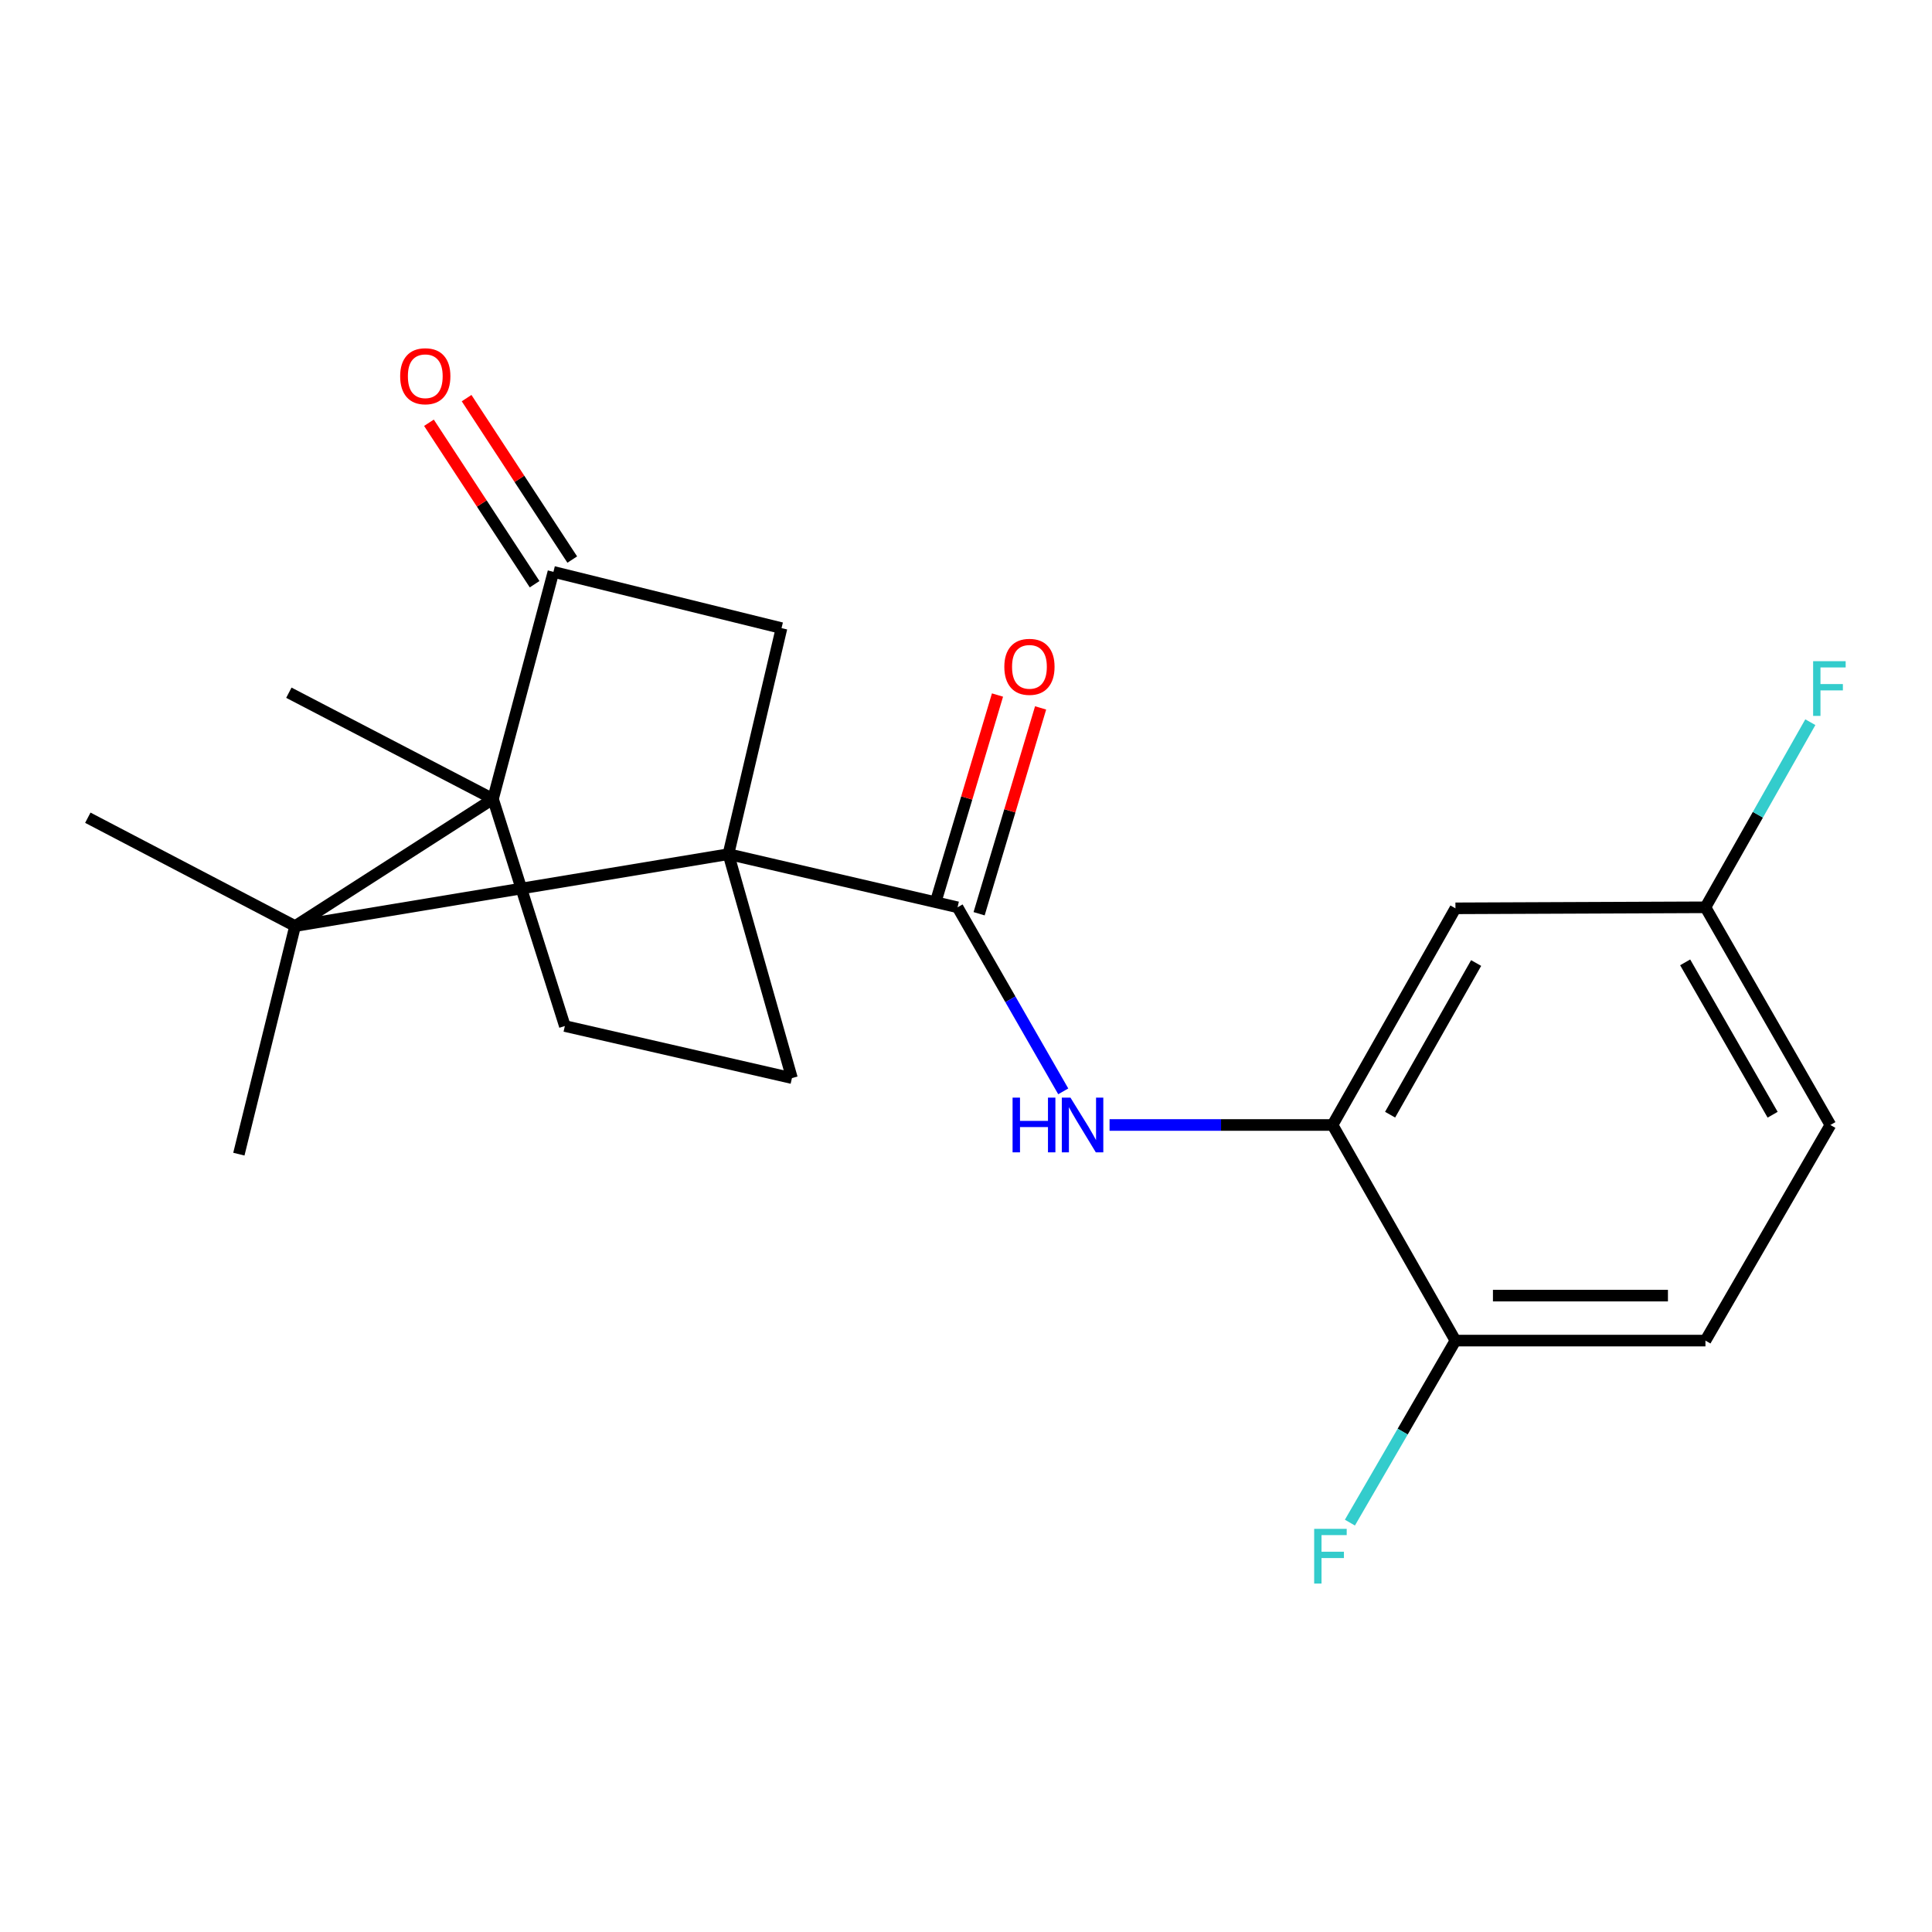 <?xml version='1.0' encoding='iso-8859-1'?>
<svg version='1.1' baseProfile='full'
              xmlns='http://www.w3.org/2000/svg'
                      xmlns:rdkit='http://www.rdkit.org/xml'
                      xmlns:xlink='http://www.w3.org/1999/xlink'
                  xml:space='preserve'
width='1000px' height='1000px' viewBox='0 0 1000 1000'>
<!-- END OF HEADER -->
<rect style='opacity:1.0;fill:#FFFFFF;stroke:none' width='1000' height='1000' x='0' y='0'> </rect>
<path class='bond-0' d='M 377.031,442.112 L 152.733,479.334' style='fill:none;fill-rule:evenodd;stroke:#000000;stroke-width:6px;stroke-linecap:butt;stroke-linejoin:miter;stroke-opacity:1' />
<path class='bond-2' d='M 377.031,442.112 L 495.63,469.618' style='fill:none;fill-rule:evenodd;stroke:#000000;stroke-width:6px;stroke-linecap:butt;stroke-linejoin:miter;stroke-opacity:1' />
<path class='bond-4' d='M 377.031,442.112 L 404.51,325.118' style='fill:none;fill-rule:evenodd;stroke:#000000;stroke-width:6px;stroke-linecap:butt;stroke-linejoin:miter;stroke-opacity:1' />
<path class='bond-7' d='M 377.031,442.112 L 409.905,558.02' style='fill:none;fill-rule:evenodd;stroke:#000000;stroke-width:6px;stroke-linecap:butt;stroke-linejoin:miter;stroke-opacity:1' />
<path class='bond-1' d='M 152.733,479.334 L 255.172,413.546' style='fill:none;fill-rule:evenodd;stroke:#000000;stroke-width:6px;stroke-linecap:butt;stroke-linejoin:miter;stroke-opacity:1' />
<path class='bond-16' d='M 152.733,479.334 L 123.636,597.389' style='fill:none;fill-rule:evenodd;stroke:#000000;stroke-width:6px;stroke-linecap:butt;stroke-linejoin:miter;stroke-opacity:1' />
<path class='bond-17' d='M 152.733,479.334 L 45.455,423.25' style='fill:none;fill-rule:evenodd;stroke:#000000;stroke-width:6px;stroke-linecap:butt;stroke-linejoin:miter;stroke-opacity:1' />
<path class='bond-18' d='M 255.172,413.546 L 149.511,358.549' style='fill:none;fill-rule:evenodd;stroke:#000000;stroke-width:6px;stroke-linecap:butt;stroke-linejoin:miter;stroke-opacity:1' />
<path class='bond-21' d='M 255.172,413.546 L 292.368,531.071' style='fill:none;fill-rule:evenodd;stroke:#000000;stroke-width:6px;stroke-linecap:butt;stroke-linejoin:miter;stroke-opacity:1' />
<path class='bond-22' d='M 255.172,413.546 L 286.455,296.009' style='fill:none;fill-rule:evenodd;stroke:#000000;stroke-width:6px;stroke-linecap:butt;stroke-linejoin:miter;stroke-opacity:1' />
<path class='bond-5' d='M 495.63,469.618 L 522.982,517.25' style='fill:none;fill-rule:evenodd;stroke:#000000;stroke-width:6px;stroke-linecap:butt;stroke-linejoin:miter;stroke-opacity:1' />
<path class='bond-5' d='M 522.982,517.25 L 550.334,564.883' style='fill:none;fill-rule:evenodd;stroke:#0000FF;stroke-width:6px;stroke-linecap:butt;stroke-linejoin:miter;stroke-opacity:1' />
<path class='bond-11' d='M 506.786,472.951 L 522.7,419.681' style='fill:none;fill-rule:evenodd;stroke:#000000;stroke-width:6px;stroke-linecap:butt;stroke-linejoin:miter;stroke-opacity:1' />
<path class='bond-11' d='M 522.7,419.681 L 538.614,366.411' style='fill:none;fill-rule:evenodd;stroke:#FF0000;stroke-width:6px;stroke-linecap:butt;stroke-linejoin:miter;stroke-opacity:1' />
<path class='bond-11' d='M 484.473,466.285 L 500.387,413.015' style='fill:none;fill-rule:evenodd;stroke:#000000;stroke-width:6px;stroke-linecap:butt;stroke-linejoin:miter;stroke-opacity:1' />
<path class='bond-11' d='M 500.387,413.015 L 516.301,359.745' style='fill:none;fill-rule:evenodd;stroke:#FF0000;stroke-width:6px;stroke-linecap:butt;stroke-linejoin:miter;stroke-opacity:1' />
<path class='bond-3' d='M 286.455,296.009 L 404.51,325.118' style='fill:none;fill-rule:evenodd;stroke:#000000;stroke-width:6px;stroke-linecap:butt;stroke-linejoin:miter;stroke-opacity:1' />
<path class='bond-12' d='M 296.198,289.633 L 268.853,247.85' style='fill:none;fill-rule:evenodd;stroke:#000000;stroke-width:6px;stroke-linecap:butt;stroke-linejoin:miter;stroke-opacity:1' />
<path class='bond-12' d='M 268.853,247.85 L 241.509,206.068' style='fill:none;fill-rule:evenodd;stroke:#FF0000;stroke-width:6px;stroke-linecap:butt;stroke-linejoin:miter;stroke-opacity:1' />
<path class='bond-12' d='M 276.712,302.385 L 249.368,260.603' style='fill:none;fill-rule:evenodd;stroke:#000000;stroke-width:6px;stroke-linecap:butt;stroke-linejoin:miter;stroke-opacity:1' />
<path class='bond-12' d='M 249.368,260.603 L 222.023,218.82' style='fill:none;fill-rule:evenodd;stroke:#FF0000;stroke-width:6px;stroke-linecap:butt;stroke-linejoin:miter;stroke-opacity:1' />
<path class='bond-6' d='M 574.305,582.291 L 632.012,582.291' style='fill:none;fill-rule:evenodd;stroke:#0000FF;stroke-width:6px;stroke-linecap:butt;stroke-linejoin:miter;stroke-opacity:1' />
<path class='bond-6' d='M 632.012,582.291 L 689.719,582.291' style='fill:none;fill-rule:evenodd;stroke:#000000;stroke-width:6px;stroke-linecap:butt;stroke-linejoin:miter;stroke-opacity:1' />
<path class='bond-9' d='M 689.719,582.291 L 753.333,470.148' style='fill:none;fill-rule:evenodd;stroke:#000000;stroke-width:6px;stroke-linecap:butt;stroke-linejoin:miter;stroke-opacity:1' />
<path class='bond-9' d='M 719.516,576.96 L 764.046,498.46' style='fill:none;fill-rule:evenodd;stroke:#000000;stroke-width:6px;stroke-linecap:butt;stroke-linejoin:miter;stroke-opacity:1' />
<path class='bond-10' d='M 689.719,582.291 L 753.333,693.89' style='fill:none;fill-rule:evenodd;stroke:#000000;stroke-width:6px;stroke-linecap:butt;stroke-linejoin:miter;stroke-opacity:1' />
<path class='bond-8' d='M 409.905,558.02 L 292.368,531.071' style='fill:none;fill-rule:evenodd;stroke:#000000;stroke-width:6px;stroke-linecap:butt;stroke-linejoin:miter;stroke-opacity:1' />
<path class='bond-14' d='M 753.333,470.148 L 882.734,469.618' style='fill:none;fill-rule:evenodd;stroke:#000000;stroke-width:6px;stroke-linecap:butt;stroke-linejoin:miter;stroke-opacity:1' />
<path class='bond-13' d='M 753.333,693.89 L 882.734,693.89' style='fill:none;fill-rule:evenodd;stroke:#000000;stroke-width:6px;stroke-linecap:butt;stroke-linejoin:miter;stroke-opacity:1' />
<path class='bond-13' d='M 772.743,670.603 L 863.324,670.603' style='fill:none;fill-rule:evenodd;stroke:#000000;stroke-width:6px;stroke-linecap:butt;stroke-linejoin:miter;stroke-opacity:1' />
<path class='bond-15' d='M 753.333,693.89 L 726.022,740.997' style='fill:none;fill-rule:evenodd;stroke:#000000;stroke-width:6px;stroke-linecap:butt;stroke-linejoin:miter;stroke-opacity:1' />
<path class='bond-15' d='M 726.022,740.997 L 698.711,788.105' style='fill:none;fill-rule:evenodd;stroke:#33CCCC;stroke-width:6px;stroke-linecap:butt;stroke-linejoin:miter;stroke-opacity:1' />
<path class='bond-19' d='M 882.734,693.89 L 947.409,582.291' style='fill:none;fill-rule:evenodd;stroke:#000000;stroke-width:6px;stroke-linecap:butt;stroke-linejoin:miter;stroke-opacity:1' />
<path class='bond-20' d='M 882.734,469.618 L 909.879,421.71' style='fill:none;fill-rule:evenodd;stroke:#000000;stroke-width:6px;stroke-linecap:butt;stroke-linejoin:miter;stroke-opacity:1' />
<path class='bond-20' d='M 909.879,421.71 L 937.025,373.802' style='fill:none;fill-rule:evenodd;stroke:#33CCCC;stroke-width:6px;stroke-linecap:butt;stroke-linejoin:miter;stroke-opacity:1' />
<path class='bond-23' d='M 882.734,469.618 L 947.409,582.291' style='fill:none;fill-rule:evenodd;stroke:#000000;stroke-width:6px;stroke-linecap:butt;stroke-linejoin:miter;stroke-opacity:1' />
<path class='bond-23' d='M 872.238,498.112 L 917.511,576.983' style='fill:none;fill-rule:evenodd;stroke:#000000;stroke-width:6px;stroke-linecap:butt;stroke-linejoin:miter;stroke-opacity:1' />
<path  class='atom-6' d='M 524.11 568.131
L 527.95 568.131
L 527.95 580.171
L 542.43 580.171
L 542.43 568.131
L 546.27 568.131
L 546.27 596.451
L 542.43 596.451
L 542.43 583.371
L 527.95 583.371
L 527.95 596.451
L 524.11 596.451
L 524.11 568.131
' fill='#0000FF'/>
<path  class='atom-6' d='M 554.07 568.131
L 563.35 583.131
Q 564.27 584.611, 565.75 587.291
Q 567.23 589.971, 567.31 590.131
L 567.31 568.131
L 571.07 568.131
L 571.07 596.451
L 567.19 596.451
L 557.23 580.051
Q 556.07 578.131, 554.83 575.931
Q 553.63 573.731, 553.27 573.051
L 553.27 596.451
L 549.59 596.451
L 549.59 568.131
L 554.07 568.131
' fill='#0000FF'/>
<path  class='atom-12' d='M 519.838 345.148
Q 519.838 338.348, 523.198 334.548
Q 526.558 330.748, 532.838 330.748
Q 539.118 330.748, 542.478 334.548
Q 545.838 338.348, 545.838 345.148
Q 545.838 352.028, 542.438 355.948
Q 539.038 359.828, 532.838 359.828
Q 526.598 359.828, 523.198 355.948
Q 519.838 352.068, 519.838 345.148
M 532.838 356.628
Q 537.158 356.628, 539.478 353.748
Q 541.838 350.828, 541.838 345.148
Q 541.838 339.588, 539.478 336.788
Q 537.158 333.948, 532.838 333.948
Q 528.518 333.948, 526.158 336.748
Q 523.838 339.548, 523.838 345.148
Q 523.838 350.868, 526.158 353.748
Q 528.518 356.628, 532.838 356.628
' fill='#FF0000'/>
<path  class='atom-13' d='M 207.124 194.736
Q 207.124 187.936, 210.484 184.136
Q 213.844 180.336, 220.124 180.336
Q 226.404 180.336, 229.764 184.136
Q 233.124 187.936, 233.124 194.736
Q 233.124 201.616, 229.724 205.536
Q 226.324 209.416, 220.124 209.416
Q 213.884 209.416, 210.484 205.536
Q 207.124 201.656, 207.124 194.736
M 220.124 206.216
Q 224.444 206.216, 226.764 203.336
Q 229.124 200.416, 229.124 194.736
Q 229.124 189.176, 226.764 186.376
Q 224.444 183.536, 220.124 183.536
Q 215.804 183.536, 213.444 186.336
Q 211.124 189.136, 211.124 194.736
Q 211.124 200.456, 213.444 203.336
Q 215.804 206.216, 220.124 206.216
' fill='#FF0000'/>
<path  class='atom-16' d='M 680.212 791.33
L 697.052 791.33
L 697.052 794.57
L 684.012 794.57
L 684.012 803.17
L 695.612 803.17
L 695.612 806.45
L 684.012 806.45
L 684.012 819.65
L 680.212 819.65
L 680.212 791.33
' fill='#33CCCC'/>
<path  class='atom-21' d='M 938.471 342.228
L 955.311 342.228
L 955.311 345.468
L 942.271 345.468
L 942.271 354.068
L 953.871 354.068
L 953.871 357.348
L 942.271 357.348
L 942.271 370.548
L 938.471 370.548
L 938.471 342.228
' fill='#33CCCC'/>
</svg>
